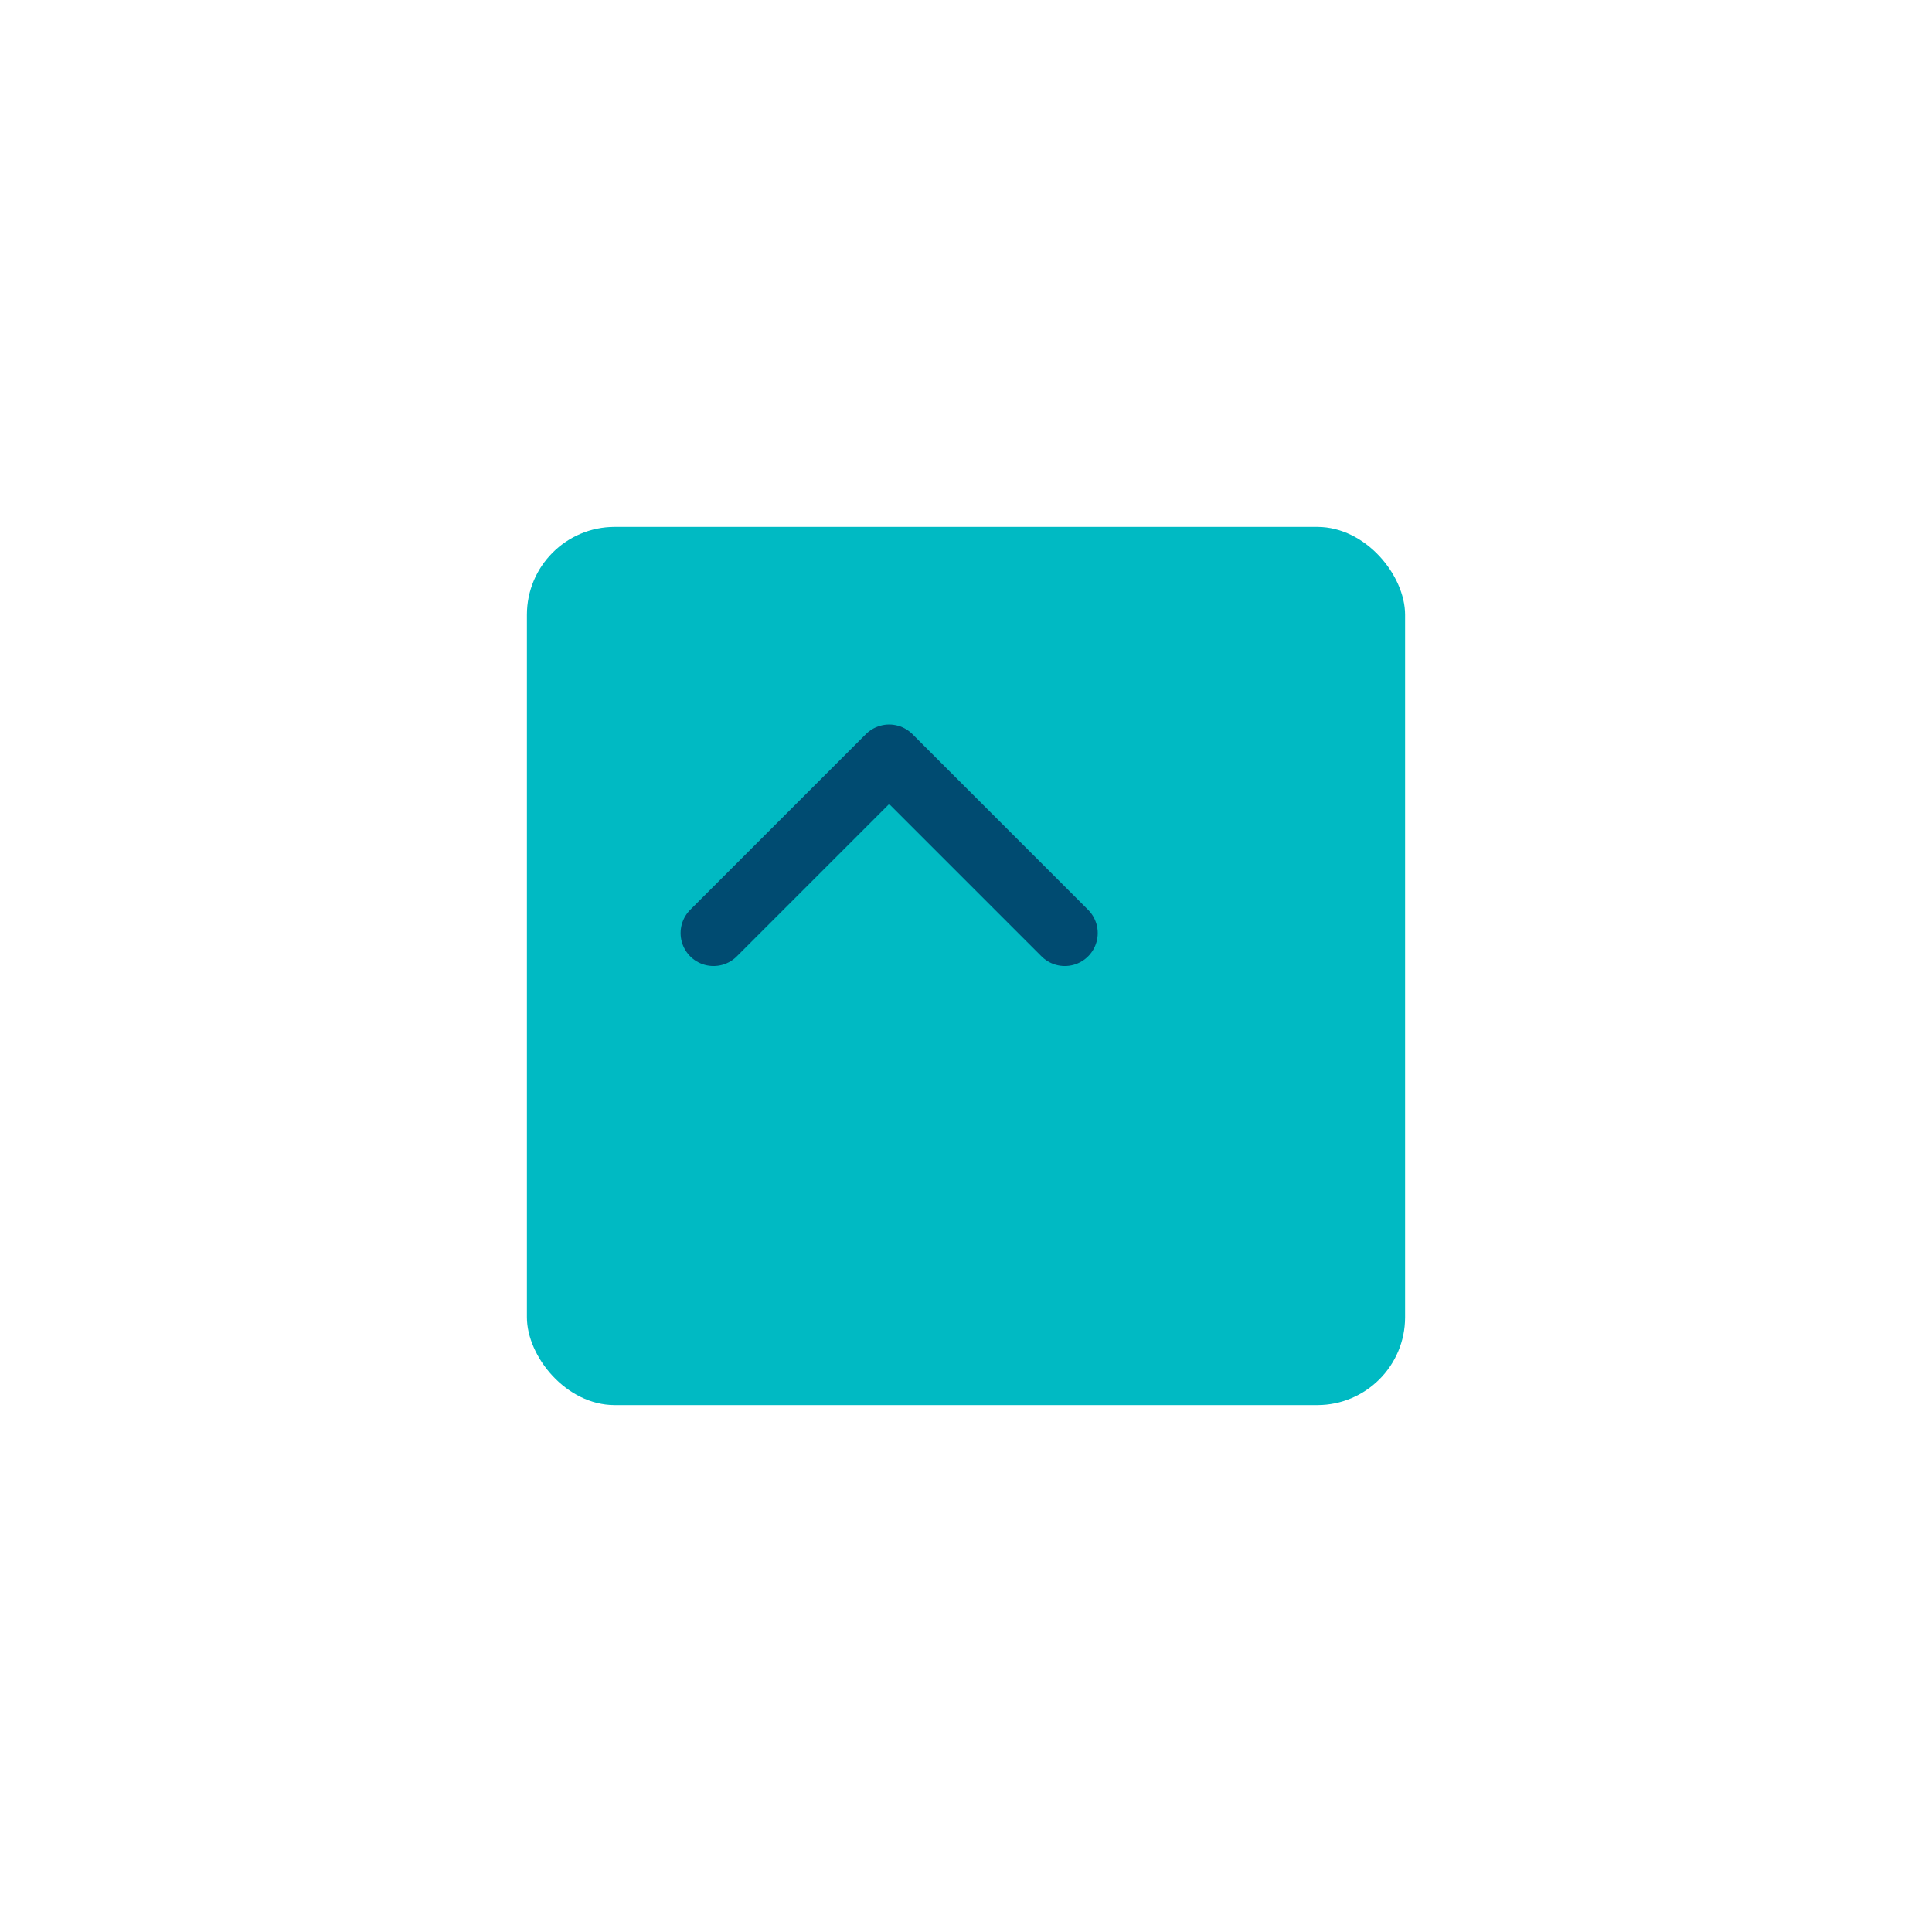 <svg xmlns="http://www.w3.org/2000/svg" xmlns:xlink="http://www.w3.org/1999/xlink" width="88px" height="88px" viewBox="0 0 88 88" aria-hidden="true">
  <defs><linearGradient class="cerosgradient" data-cerosgradient="true" id="CerosGradient_id2bc691a21" gradientUnits="userSpaceOnUse" x1="50%" y1="100%" x2="50%" y2="0%"><stop offset="0%" stop-color="#d1d1d1"/><stop offset="100%" stop-color="#d1d1d1"/></linearGradient><linearGradient/>
    <filter id="Rectangle_8296244721052f51" x="0" y="0" width="88" height="88" filterUnits="userSpaceOnUse">
      <feOffset dx="4" dy="5" input="SourceAlpha"/>
      <feGaussianBlur stdDeviation="8" result="blur"/>
      <feFlood flood-color="#092c48" flood-opacity="0.502"/>
      <feComposite operator="in" in2="blur"/>
      <feComposite in="SourceGraphic"/>
    </filter>
  </defs>
  <g id="cl-b2t6244721052f51" transform="translate(20 19)">
    <g transform="matrix(1, 0, 0, 1, -20, -19)" filter="url(#Rectangle_8296244721052f51)">
      <rect id="Rectangle_829-26244721052f51" data-name="Rectangle 829" width="40" height="40" rx="4" transform="translate(20 19)" fill="#00bac3"/>
    </g>
    <path id="Path_466244721052f51" data-name="Path 46" d="M727.826,2325.087l8-8,8,8" transform="translate(-715.326 -2301.586)" fill="none" stroke="#004b71" stroke-linecap="round" stroke-linejoin="round" stroke-width="3"/>
  </g>
</svg>